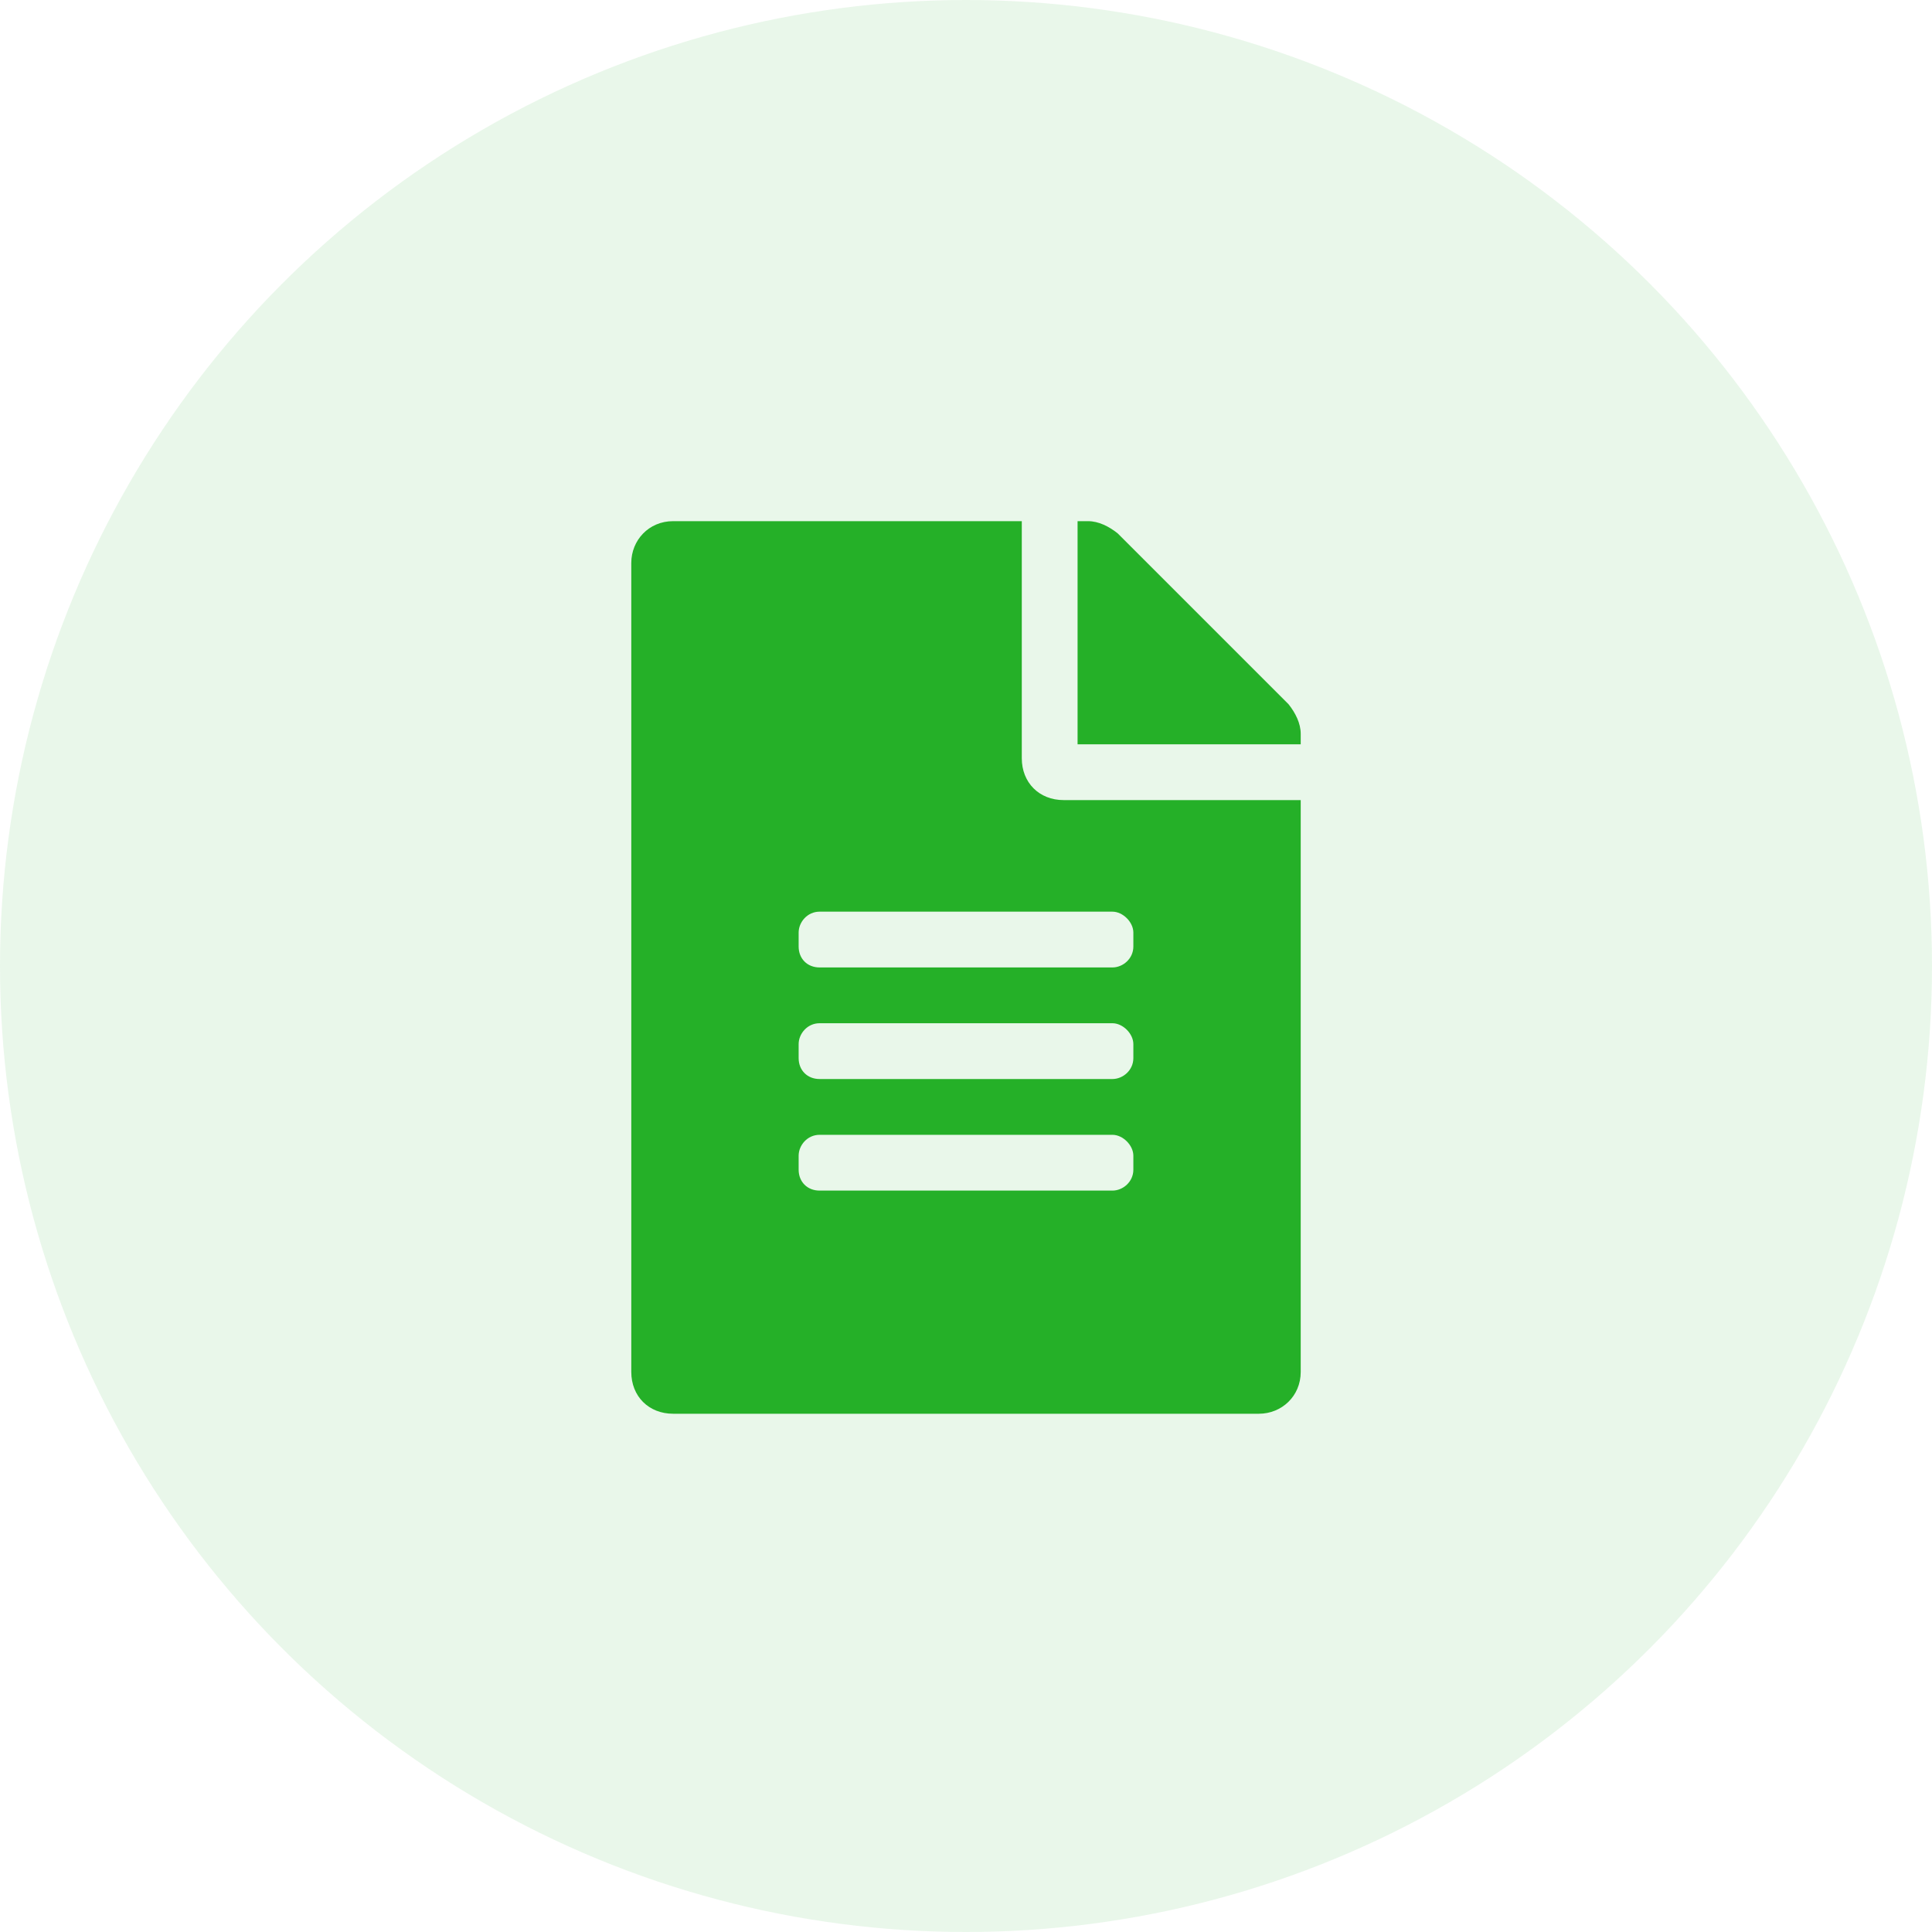 <svg width="500" height="500" viewBox="0 0 500 500" fill="none" xmlns="http://www.w3.org/2000/svg">
<circle opacity="0.1" cx="250" cy="250" r="250" fill="#25B028"/>
<path d="M264.438 196.234C264.438 202.551 268.949 207.062 275.266 207.062H336.625V355.047C336.625 361.363 331.662 365.875 325.797 365.875H174.203C167.887 365.875 163.375 361.363 163.375 355.047V145.703C163.375 139.838 167.887 134.875 174.203 134.875H264.438V196.234ZM293.312 302.711V299.102C293.312 296.395 290.605 293.688 287.898 293.688H212.102C208.943 293.688 206.688 296.395 206.688 299.102V302.711C206.688 305.869 208.943 308.125 212.102 308.125H287.898C290.605 308.125 293.312 305.869 293.312 302.711ZM293.312 273.836V270.227C293.312 267.52 290.605 264.812 287.898 264.812H212.102C208.943 264.812 206.688 267.52 206.688 270.227V273.836C206.688 276.994 208.943 279.25 212.102 279.25H287.898C290.605 279.25 293.312 276.994 293.312 273.836ZM293.312 241.352C293.312 238.645 290.605 235.938 287.898 235.938H212.102C208.943 235.938 206.688 238.645 206.688 241.352V244.961C206.688 248.119 208.943 250.375 212.102 250.375H287.898C290.605 250.375 293.312 248.119 293.312 244.961V241.352ZM336.625 189.918V192.625H278.875V134.875H281.582C284.289 134.875 286.996 136.229 289.252 138.033L333.467 182.248C335.271 184.504 336.625 187.211 336.625 189.918Z" fill="#25B028"/>
</svg>
